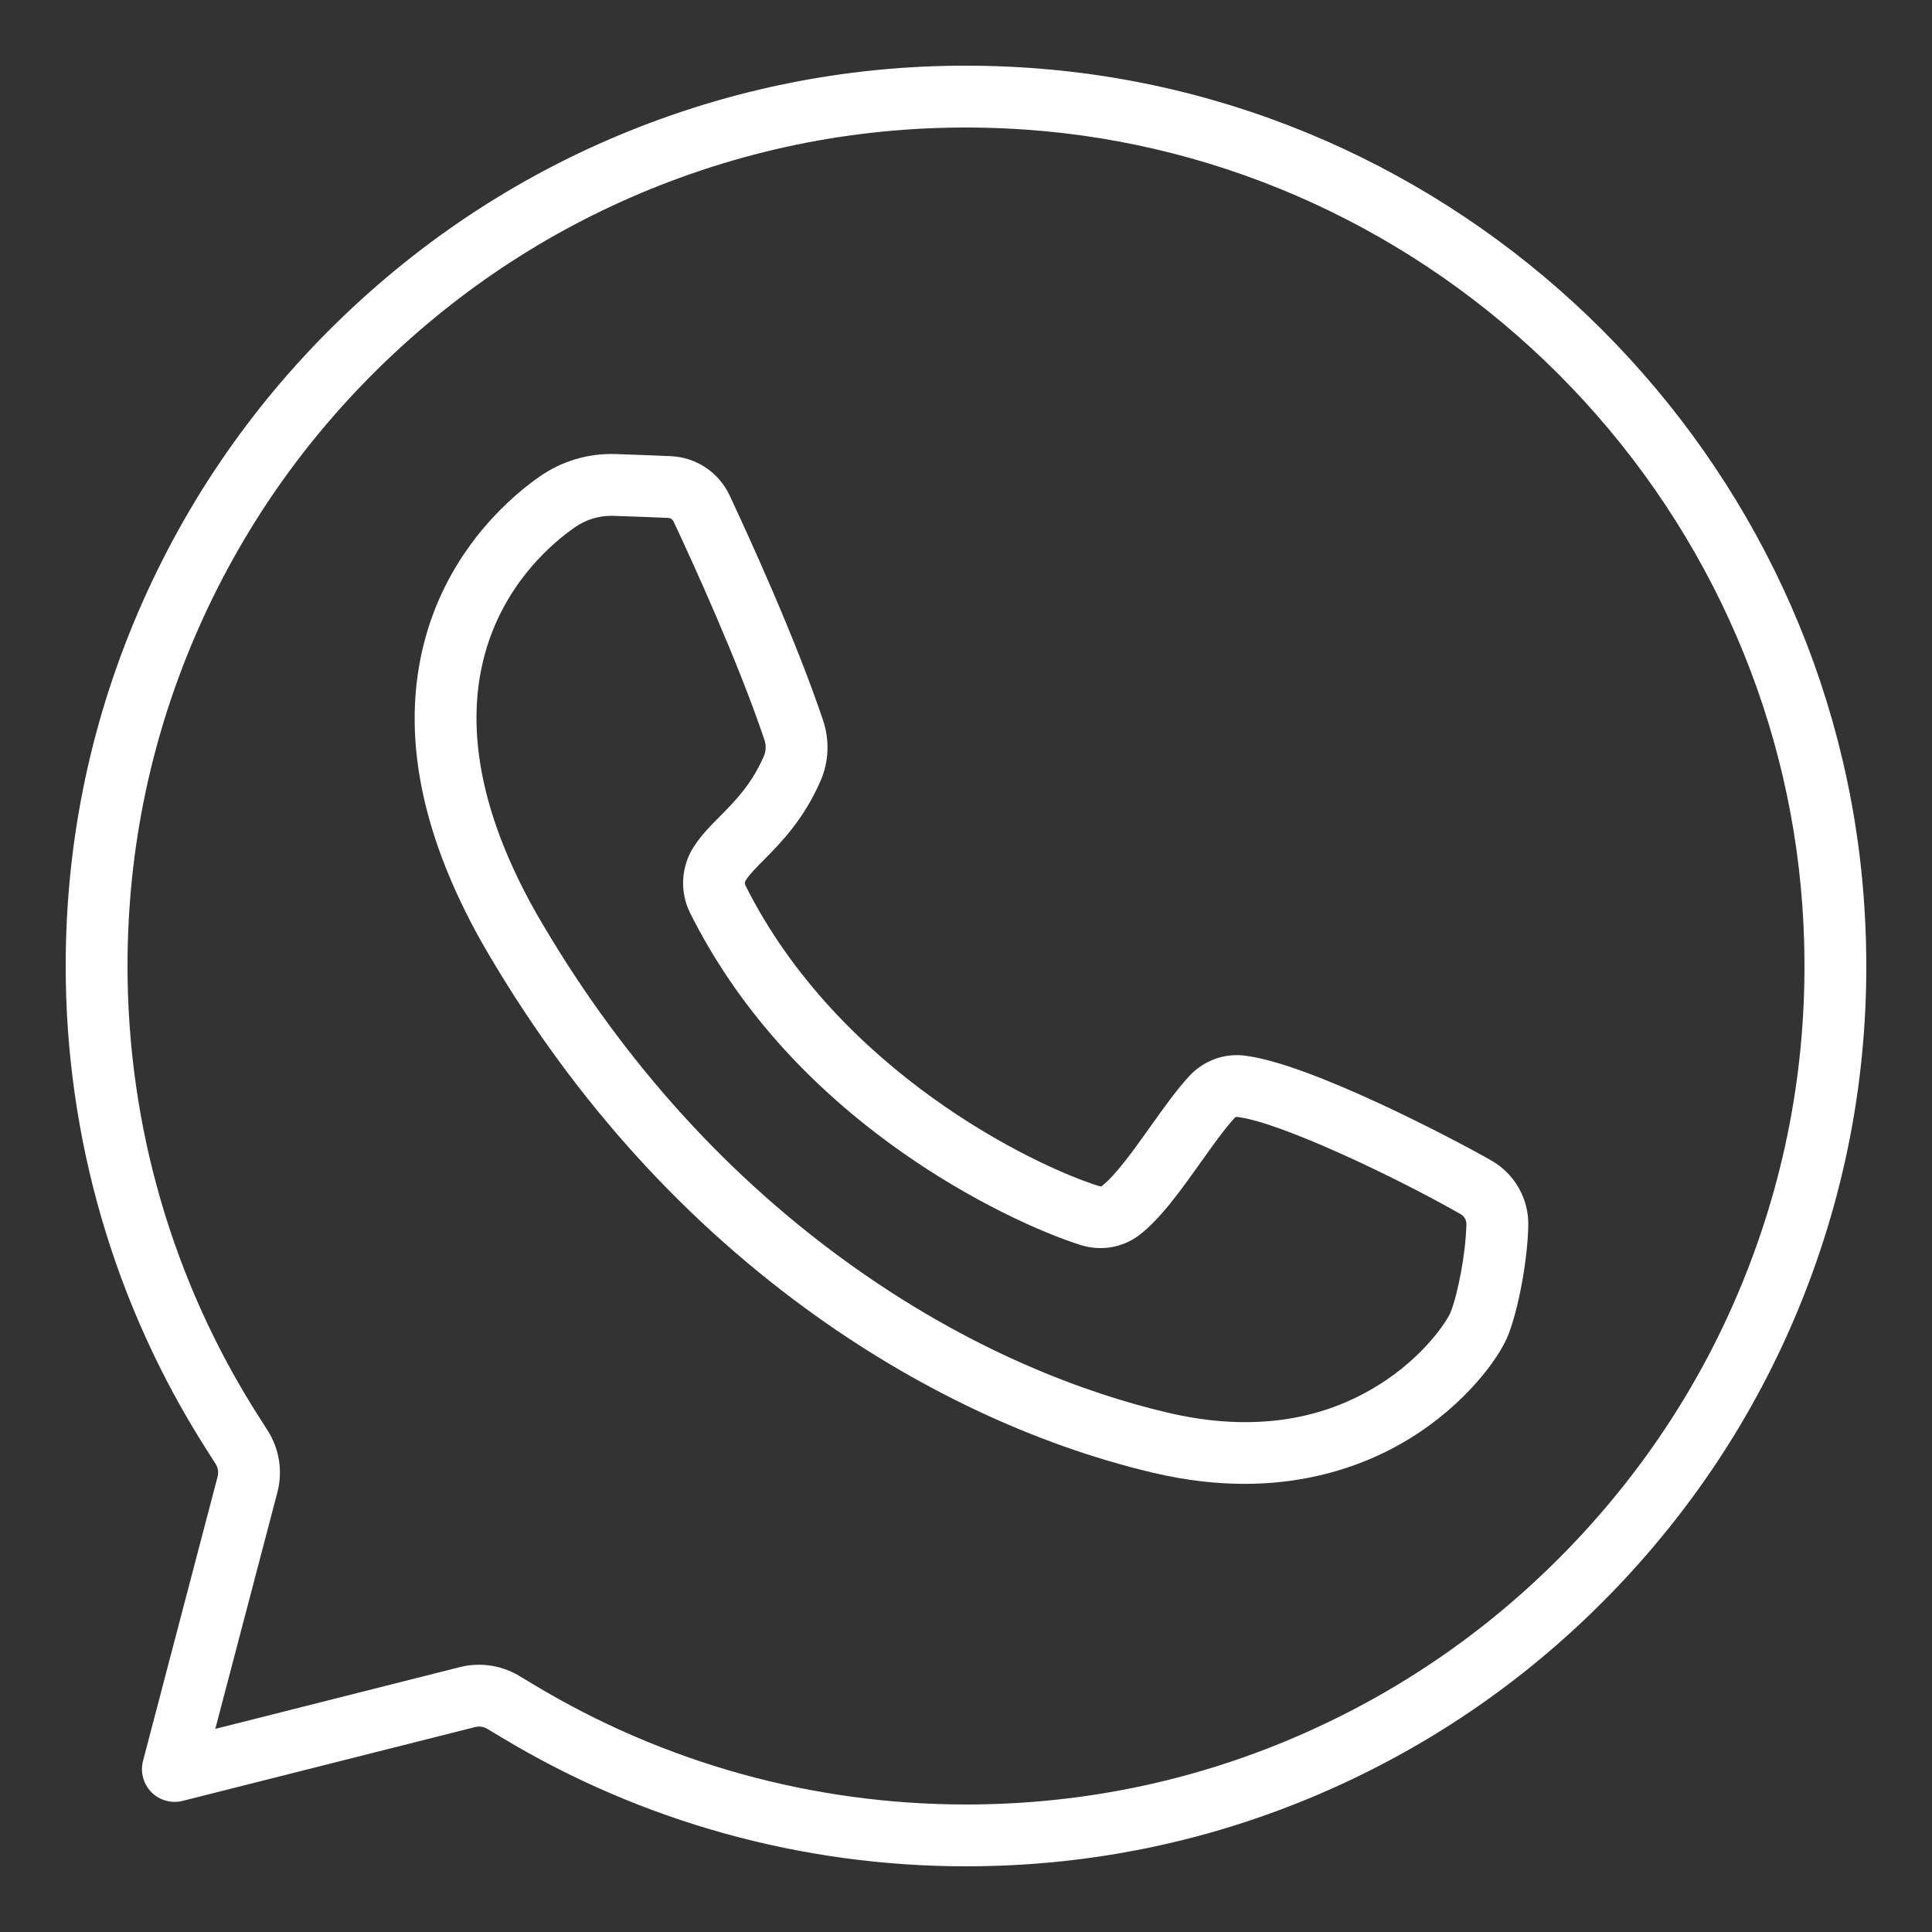 <?xml version="1.0" encoding="utf-8"?>
<!-- Generator: Adobe Illustrator 27.8.1, SVG Export Plug-In . SVG Version: 6.00 Build 0)  -->
<svg version="1.1" id="Layer_1" xmlns="http://www.w3.org/2000/svg" xmlns:xlink="http://www.w3.org/1999/xlink" x="0px" y="0px"
	 viewBox="0 0 500 500" style="enable-background:new 0 0 500 500;" xml:space="preserve">
<rect x="0" y="0" width="500" height="500" fill="#333333" stroke="none"/>
<style type="text/css">
	.st0{fill:#FFFFFF;}
</style>
<g>
	<g>
		<path class="st0" d="M250,483c-42.46,0-84.02-11.53-120.18-33.35l-3.69-2.22c-0.94-0.57-2.09-0.74-3.16-0.47l-75.71,19.11
			c-2.88,0.73-5.98-0.13-8.07-2.24s-2.93-5.22-2.18-8.1l19.31-73.59c0.29-1.12,0.1-2.31-0.52-3.29l-2.43-3.81
			C29.57,337.71,17,294.48,17,250c0-32.84,6.73-64.61,20-94.43c12.81-28.79,31.05-54.35,54.22-75.95
			C114.32,58.08,141,41.7,170.52,30.96c30.73-11.18,63.07-15.69,96.11-13.38c114.98,8.03,207.75,100.8,215.78,215.78
			c2.31,33.04-2.19,65.38-13.38,96.11c-10.74,29.52-27.12,56.2-48.67,79.31c-21.6,23.16-47.15,41.4-75.95,54.22
			C314.61,476.27,282.83,483,250,483z M123.94,430.83c3.66,0,7.29,0.99,10.45,2.89l3.69,2.22C171.75,456.26,210.45,467,250,467
			c30.58,0,60.17-6.26,87.93-18.62c26.82-11.94,50.62-28.93,70.75-50.51C428.75,376.35,444,351.5,454,324.01
			c10.41-28.61,14.6-58.73,12.45-89.52c-3.61-51.68-26.06-100.6-63.2-137.74s-86.06-59.59-137.74-63.2
			c-30.79-2.15-60.91,2.04-89.52,12.45c-27.49,10-52.34,25.25-73.87,45.33c-21.58,20.13-38.57,43.93-50.51,70.75
			C39.26,189.84,33,219.42,33,250c0,41.42,11.71,81.69,33.86,116.44l2.43,3.81c3.01,4.72,3.92,10.53,2.5,15.95l-16.07,61.23
			l63.33-15.99C120.65,431.03,122.3,430.83,123.94,430.83z"/>
	</g>
	<g>
		<path class="st0" d="M322.08,384.02c-7.22,0-15.12-0.85-23.7-2.88c-30.69-7.25-61.78-21.95-89.9-42.52
			c-33.59-24.57-61.76-56.39-83.73-94.6c-16.63-29.52-21.39-56.63-14.17-80.63c6.82-22.66,22.61-35.57,29.09-40.07
			c5.8-4.03,12.58-6.03,19.6-5.81c4.65,0.15,10.33,0.37,14.27,0.54c6.61,0.27,12.47,4.17,15.28,10.16
			c4.91,10.47,17.11,37.11,24.19,58.21c1.73,5.16,1.5,10.74-0.66,15.69c-4.39,10.06-10.32,16.05-14.66,20.43
			c-2.02,2.04-3.77,3.8-4.71,5.32c-0.24,0.38-0.27,0.88-0.07,1.27c23.99,47.97,74.28,72.47,91.63,77.86
			c0.28,0.09,0.51,0.03,0.57-0.02c3.57-2.7,8.38-9.46,12.63-15.43c3.47-4.88,6.76-9.49,10.02-13.03c3.62-3.93,8.87-5.93,14.07-5.35
			c16.99,1.89,54.9,21.91,64.12,27.17c6.06,3.45,9.73,9.92,9.57,16.88c-0.2,8.89-2.47,21.3-5.18,28.26
			c-2.3,5.9-11,17.92-25.56,26.86C355.26,378.17,341.01,384.02,322.08,384.02z M158.22,133.49c-3.38,0-6.63,1.02-9.44,2.97
			c-11.17,7.76-44.93,37.89-10.14,99.64c20.81,36.19,47.5,66.36,79.27,89.6c33.37,24.41,64.17,35.15,84.14,39.86
			c20.68,4.89,38.97,2.57,54.34-6.88c12.61-7.75,18.4-17.45,19.02-19.04c1.84-4.72,3.92-15.01,4.09-22.8
			c0.02-1.08-0.55-2.09-1.5-2.63c-16.67-9.51-46.9-23.94-57.96-25.17c-0.11-0.01-0.34,0.08-0.53,0.29c-2.58,2.79-5.57,7-8.75,11.46
			c-5.15,7.24-10.48,14.73-16,18.91c-4.22,3.19-9.82,4.14-14.98,2.54c-10.03-3.12-28.17-11.27-46.27-23.99
			c-24.48-17.21-42.96-38.06-54.92-61.99c-2.66-5.32-2.36-11.77,0.78-16.84c1.9-3.06,4.35-5.54,6.95-8.16
			c4.01-4.05,8.16-8.24,11.36-15.56c0.57-1.31,0.63-2.81,0.16-4.2c-6.82-20.31-18.71-46.28-23.51-56.51
			c-0.27-0.57-0.82-0.94-1.45-0.96h0c-3.91-0.16-9.53-0.39-14.11-0.53C158.57,133.5,158.4,133.49,158.22,133.49z"/>
	</g>
</g>
</svg>
